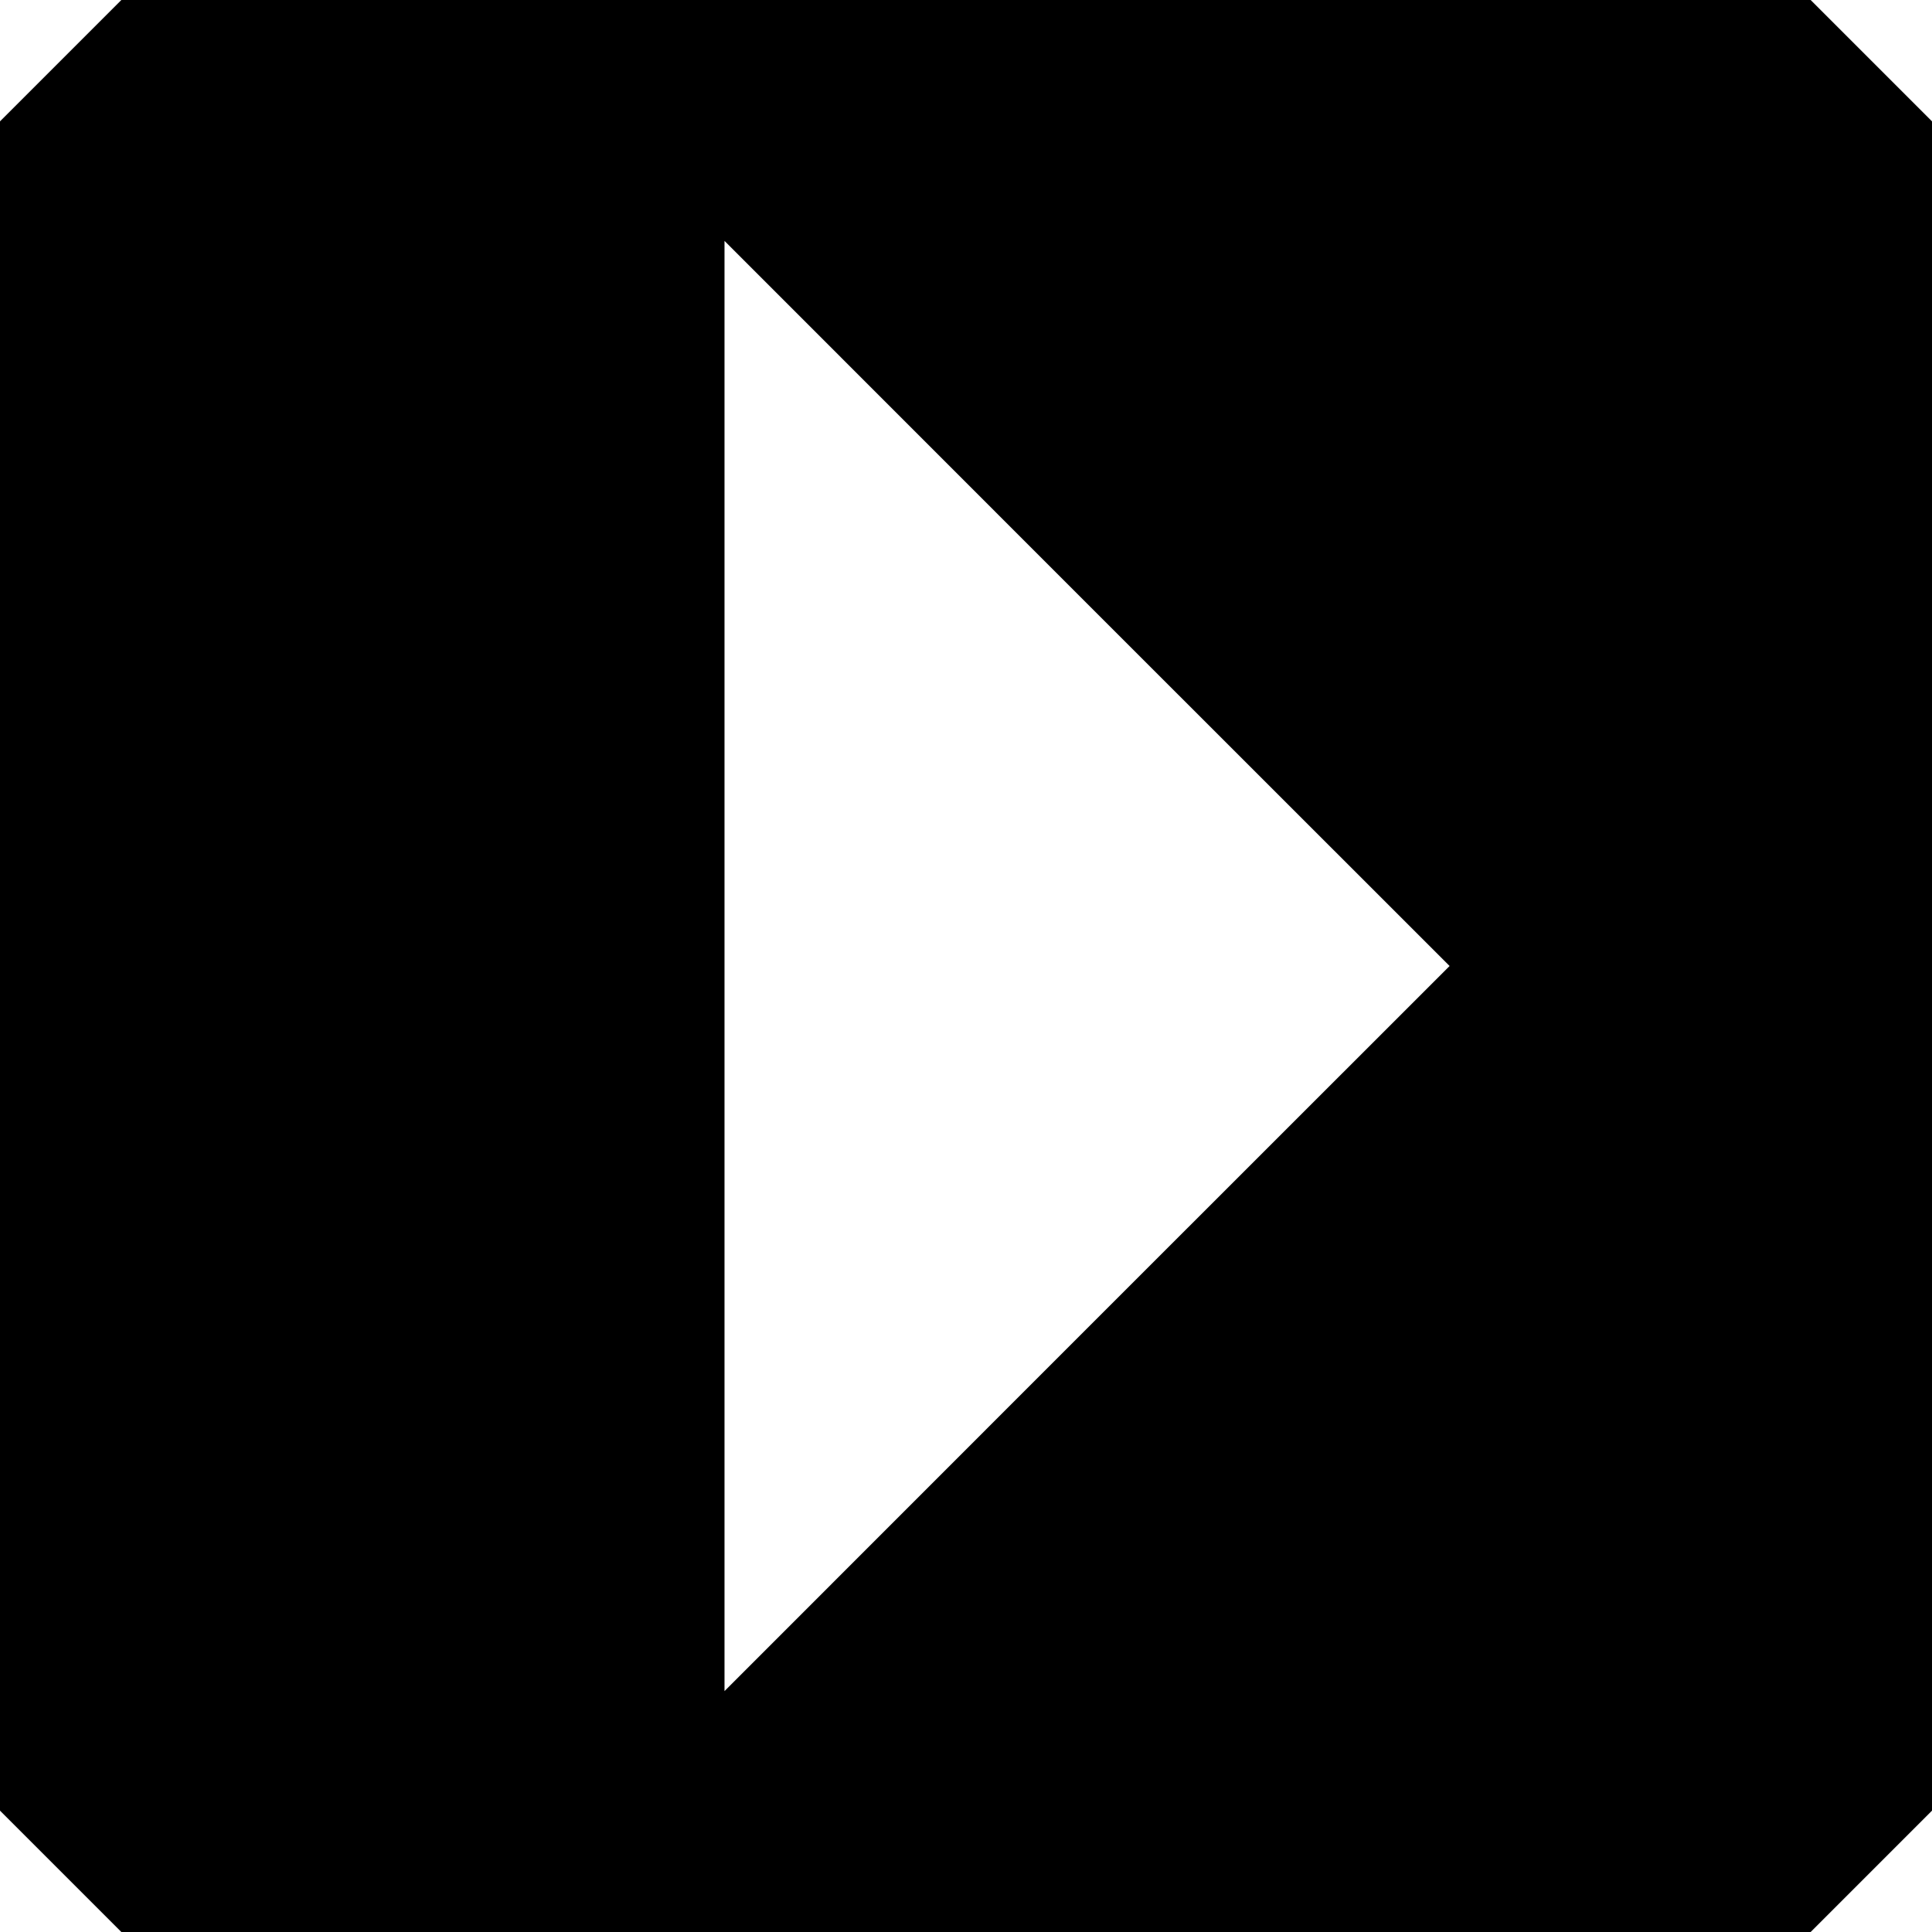 <?xml version="1.0" standalone="no"?>
<!DOCTYPE svg PUBLIC "-//W3C//DTD SVG 20010904//EN"
 "http://www.w3.org/TR/2001/REC-SVG-20010904/DTD/svg10.dtd">
<svg version="1.0" xmlns="http://www.w3.org/2000/svg"
 width="1600pt" height="1600pt" viewBox="0 0 1600 1600"
 preserveAspectRatio="xMidYMid meet">
<g transform="translate(0,1600) scale(0.1,-0.1)"
fill="#000000" stroke="none">
<path d="M502 15497 l-502 -502 0 -6995 0 -6995 503 -503 502 -502 6995 0
6995 0 503 503 502 502 0 6995 0 6995 -503 503 -502 502 -6995 0 -6995 0 -503
-503z m8500 -10499 l-3002 -3003 0 6005 0 6005 3002 -3003 3003 -3002 -3003
-3002z"/>
</g>
</svg>
